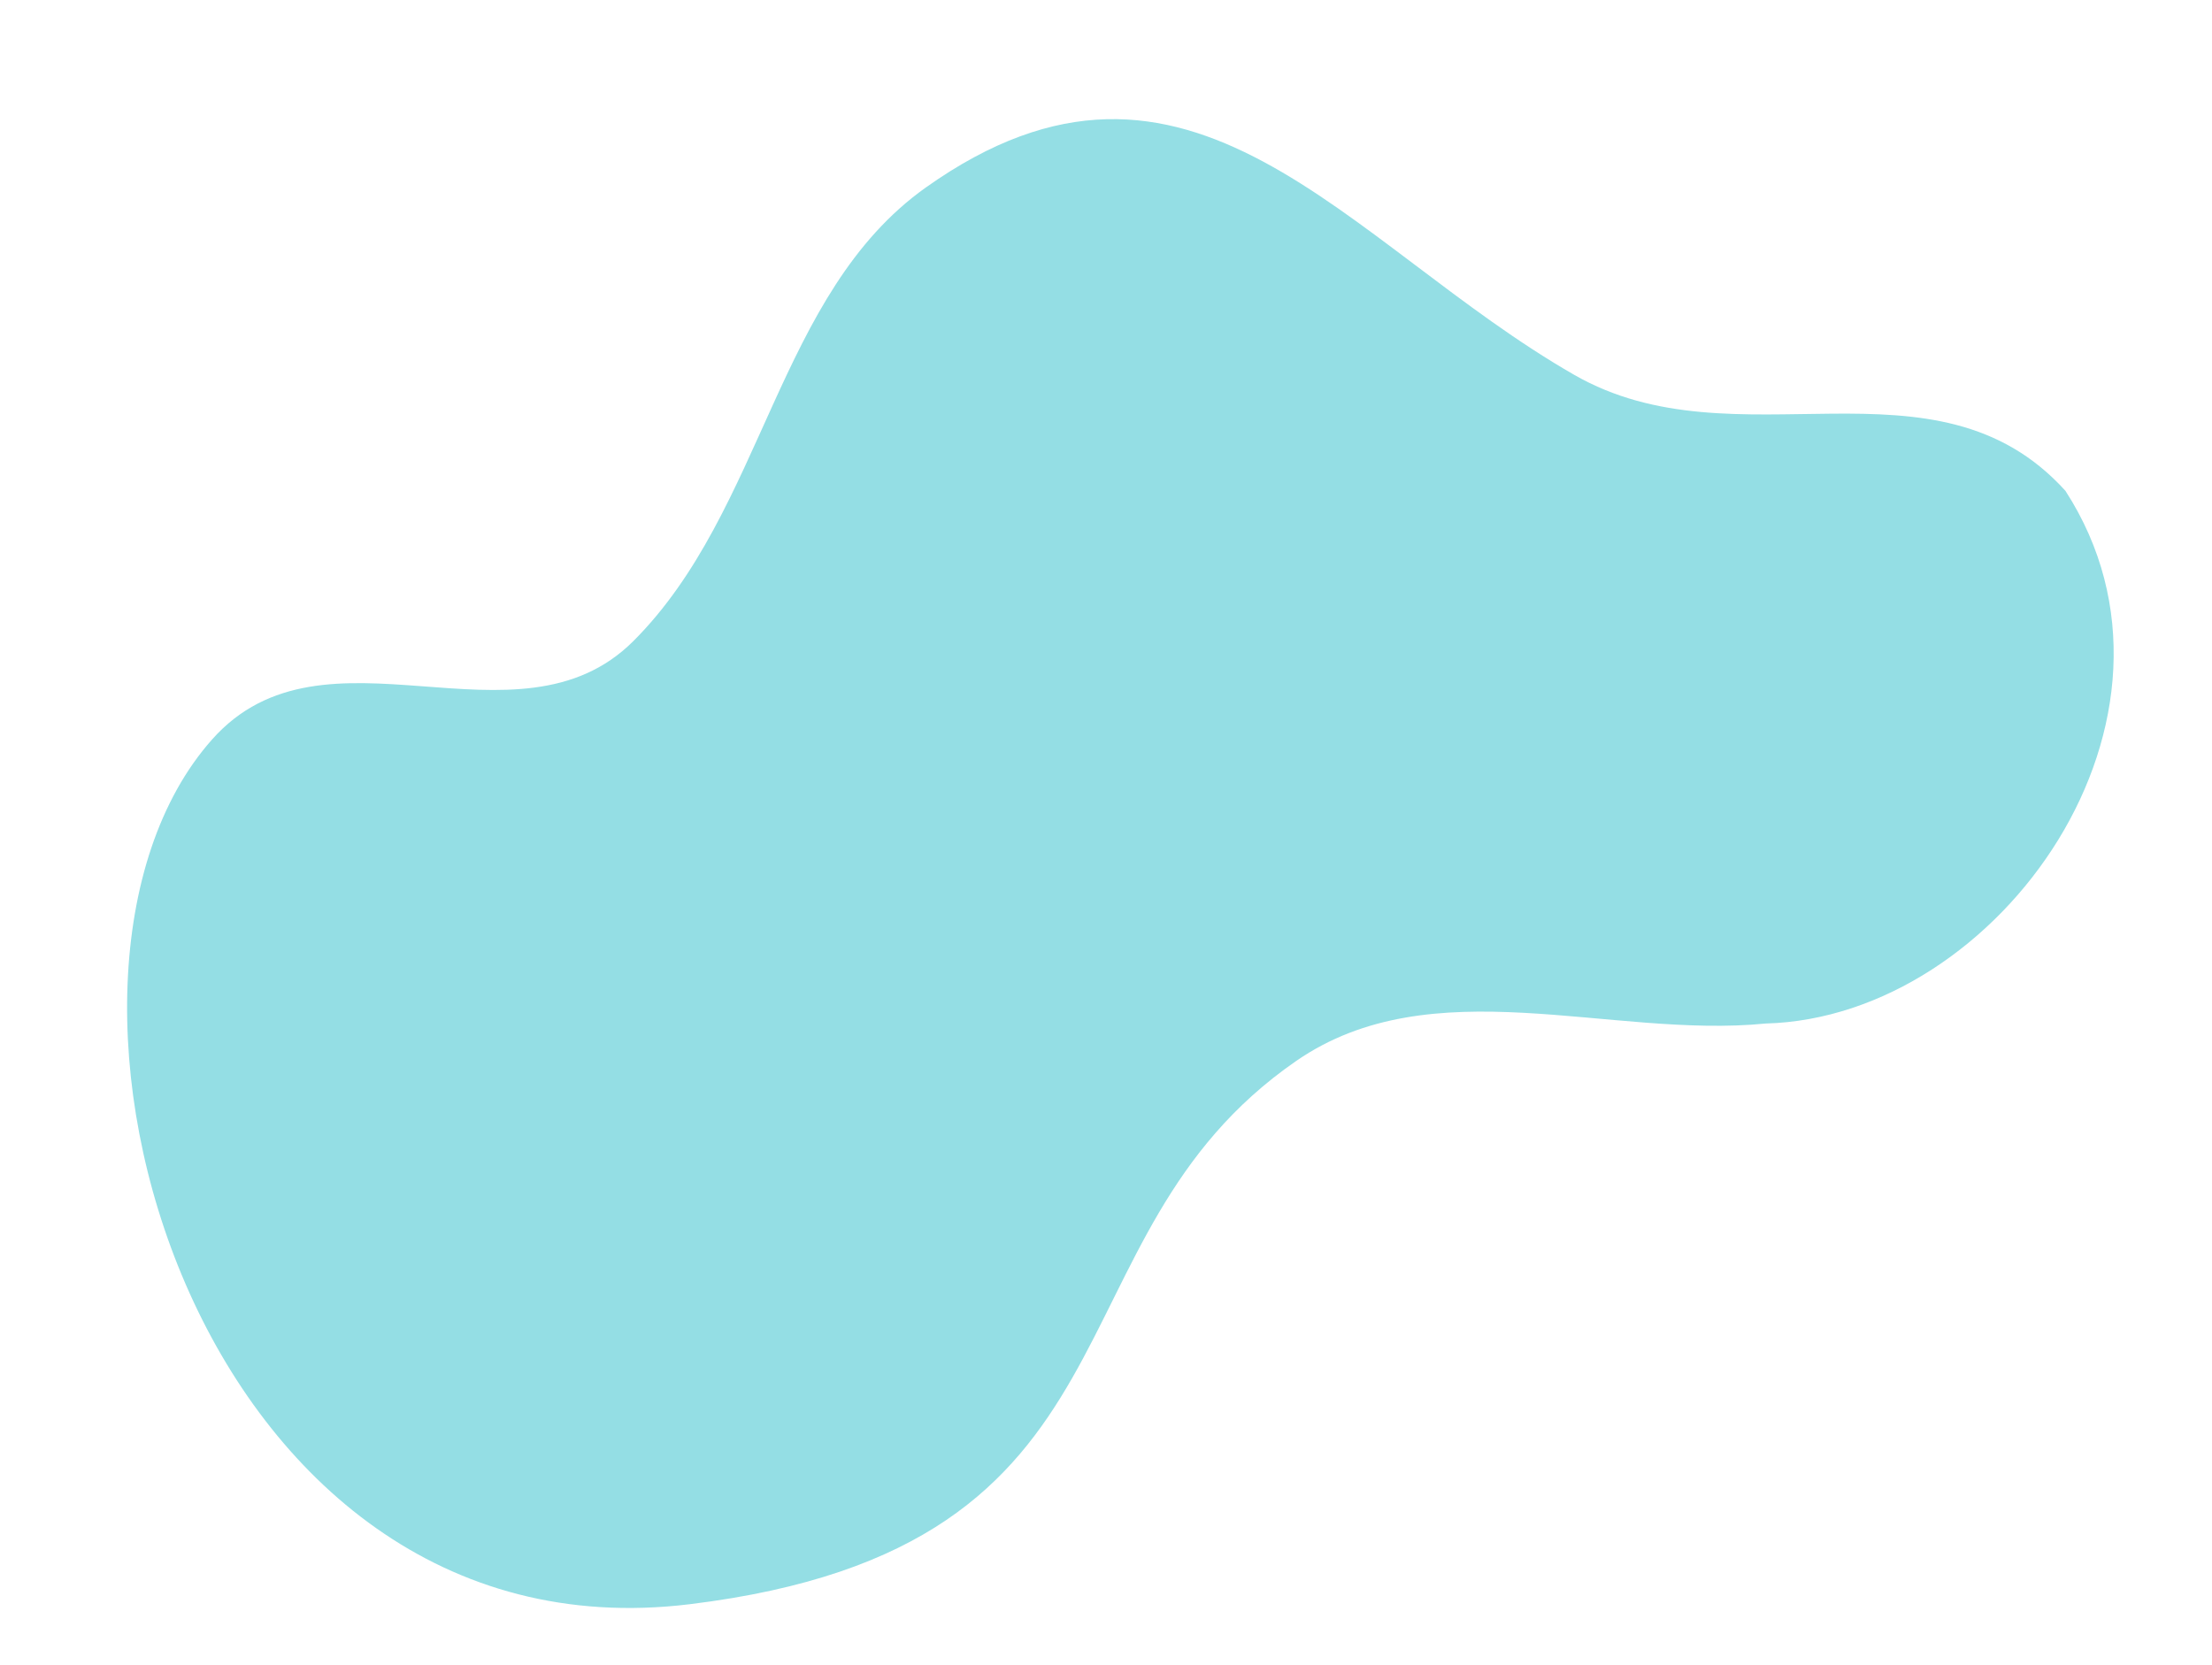 <?xml version="1.0" encoding="UTF-8" standalone="no"?><svg xmlns="http://www.w3.org/2000/svg" xmlns:xlink="http://www.w3.org/1999/xlink" fill="#94dee4" height="1379.3" preserveAspectRatio="xMidYMid meet" version="1" viewBox="-105.3 -98.7 1832.5 1379.3" width="1832.5" zoomAndPan="magnify"><g id="change1_1"><path d="M 1605.781 307.98 C 1497.613 188.41 1333.398 289.078 1198.906 211.914 C 1009.488 103.223 880.422 -98.715 661.691 56.645 C 538.219 144.348 527.965 323.898 419.477 432.387 C 323.215 528.652 163.762 408.824 70.406 513.961 C -105.316 711.863 55.73 1280.609 466.059 1230.449 C 854.648 1182.949 755.422 927.461 968.578 780.289 C 1081.188 702.543 1228.488 762.121 1357.527 749.316 C 1551.277 744.191 1727.145 495.68 1605.781 307.98"/></g></svg>
